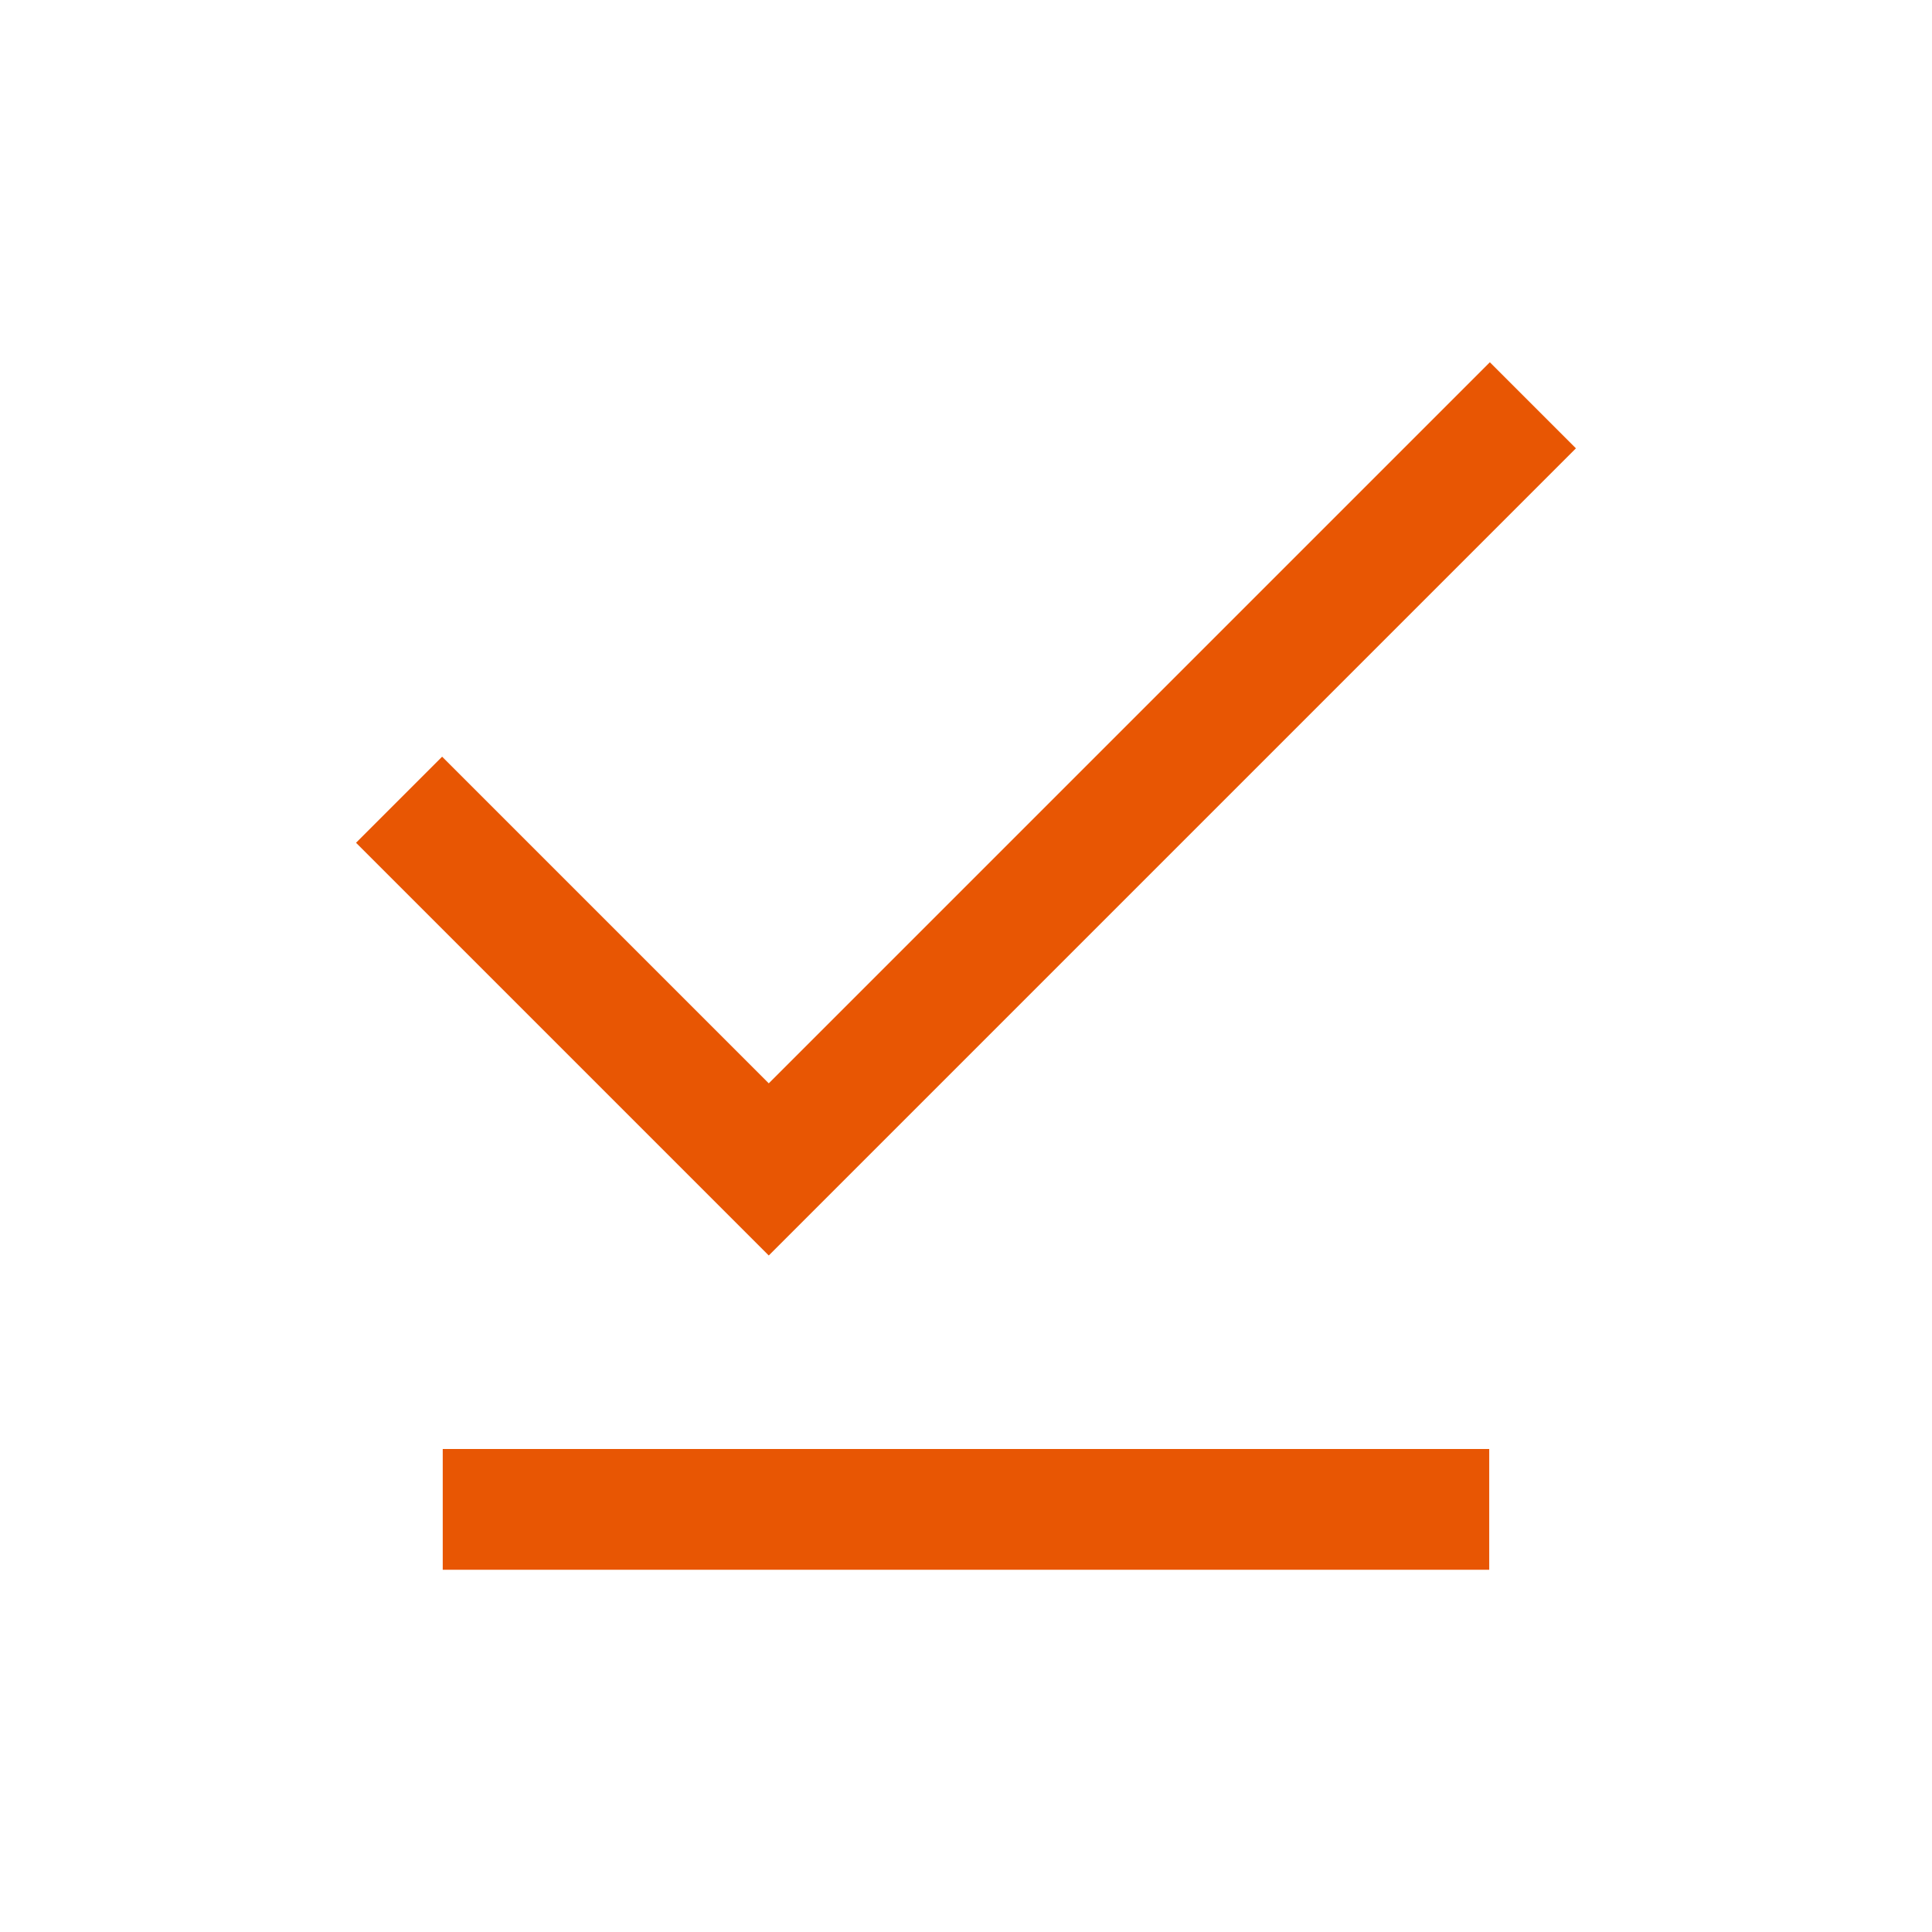 <?xml version="1.0" encoding="UTF-8"?> <svg xmlns="http://www.w3.org/2000/svg" width="56" height="56" viewBox="0 0 56 56" fill="none"><mask id="mask0_46_16007" style="mask-type:alpha" maskUnits="userSpaceOnUse" x="0" y="0" width="56" height="56"><rect width="56" height="56" fill="#D9D9D9"></rect></mask><g mask="url(#mask0_46_16007)"><path d="M22.283 36.391L10.32 24.428L12.815 21.933L22.283 31.401L43.184 10.5L45.679 12.995L22.283 36.391ZM12.833 45.5V42H43.166V45.5H12.833Z" fill="#E85603"></path></g></svg> 